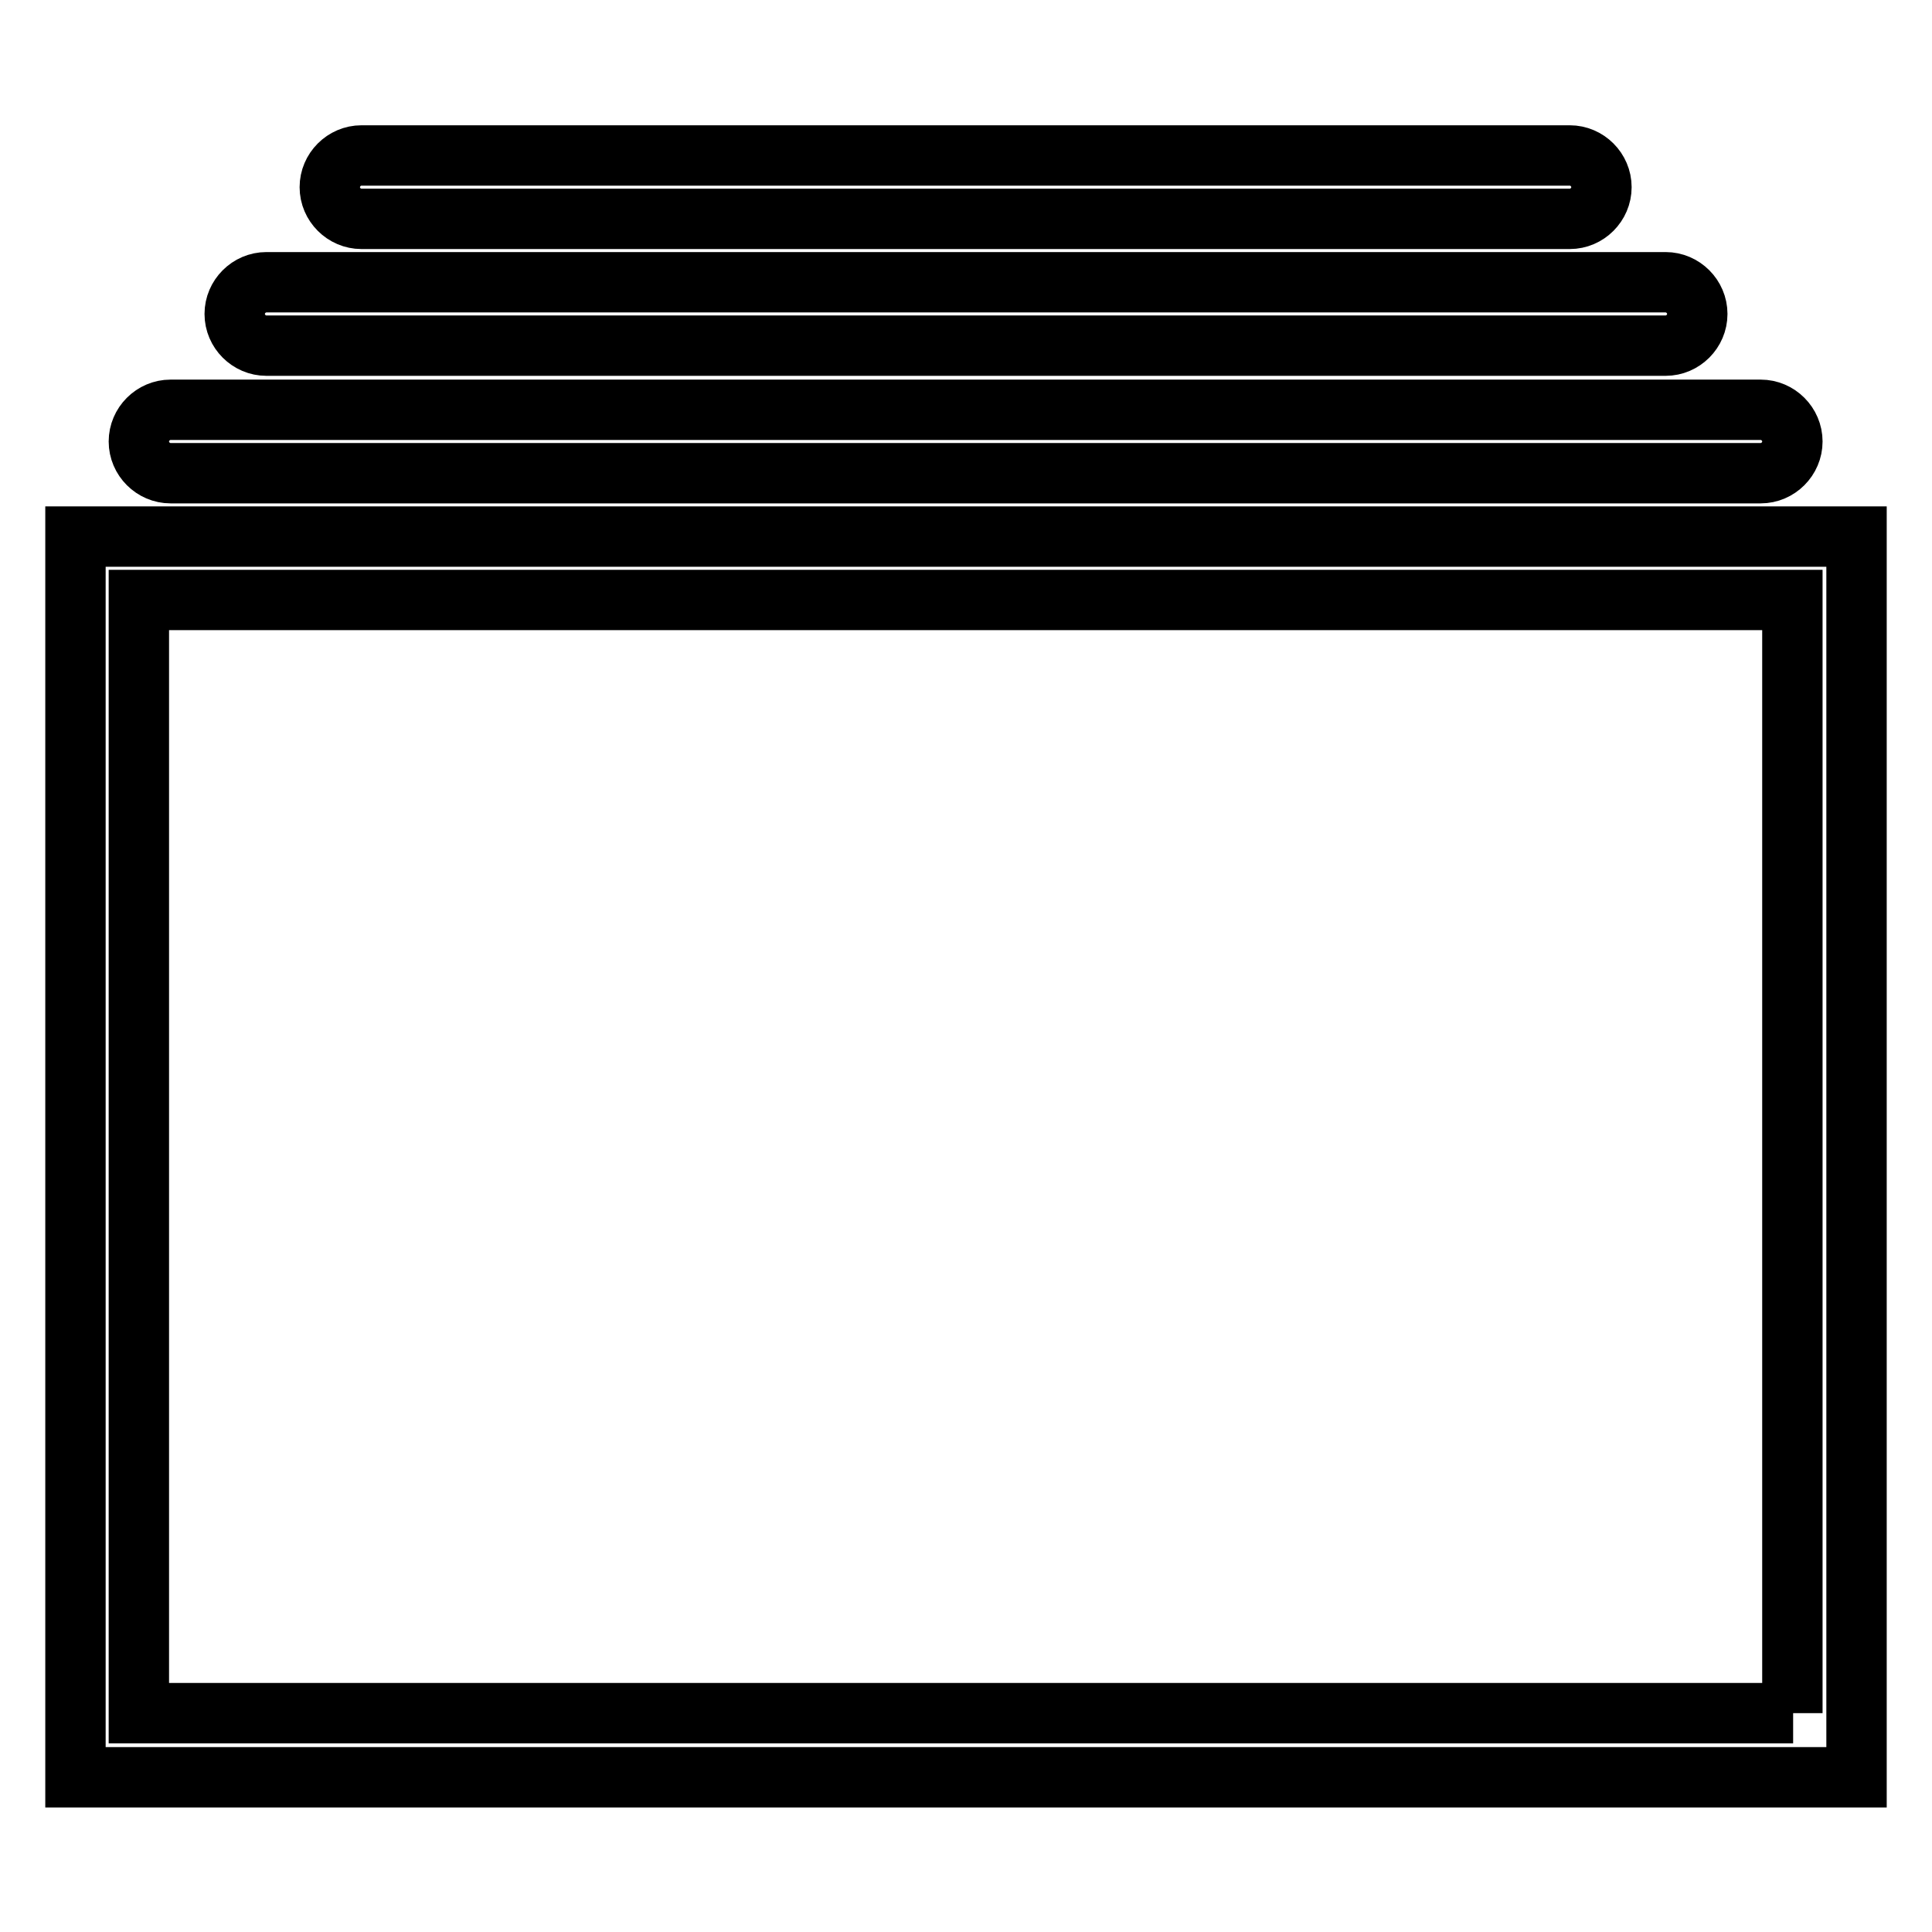 <?xml version="1.0" encoding="utf-8"?>
<!-- Svg Vector Icons : http://www.onlinewebfonts.com/icon -->
<!DOCTYPE svg PUBLIC "-//W3C//DTD SVG 1.1//EN" "http://www.w3.org/Graphics/SVG/1.1/DTD/svg11.dtd">
<svg version="1.1" xmlns="http://www.w3.org/2000/svg" xmlns:xlink="http://www.w3.org/1999/xlink" x="0px" y="0px" viewBox="0 0 256 256" enable-background="new 0 0 256 256" xml:space="preserve">
<g> <path stroke-width="8" fill-opacity="0" stroke="#000000"  d="M10,71.1v164.4h236V71.1H10z M237.6,227H18.4V79.5h219.1V227L237.6,227z M22.6,62.7h210.7 c2.3,0,4.2-1.9,4.2-4.2s-1.9-4.2-4.2-4.2H22.6c-2.3,0-4.2,1.9-4.2,4.2S20.3,62.7,22.6,62.7z M35.3,45.8h185.4 c2.3,0,4.2-1.9,4.2-4.2s-1.9-4.2-4.2-4.2H35.3c-2.3,0-4.2,1.9-4.2,4.2S33,45.8,35.3,45.8z M47.9,29h160.1c2.3,0,4.2-1.9,4.2-4.2 s-1.9-4.2-4.2-4.2H47.9c-2.3,0-4.2,1.9-4.2,4.2S45.6,29,47.9,29z"/></g>
</svg>